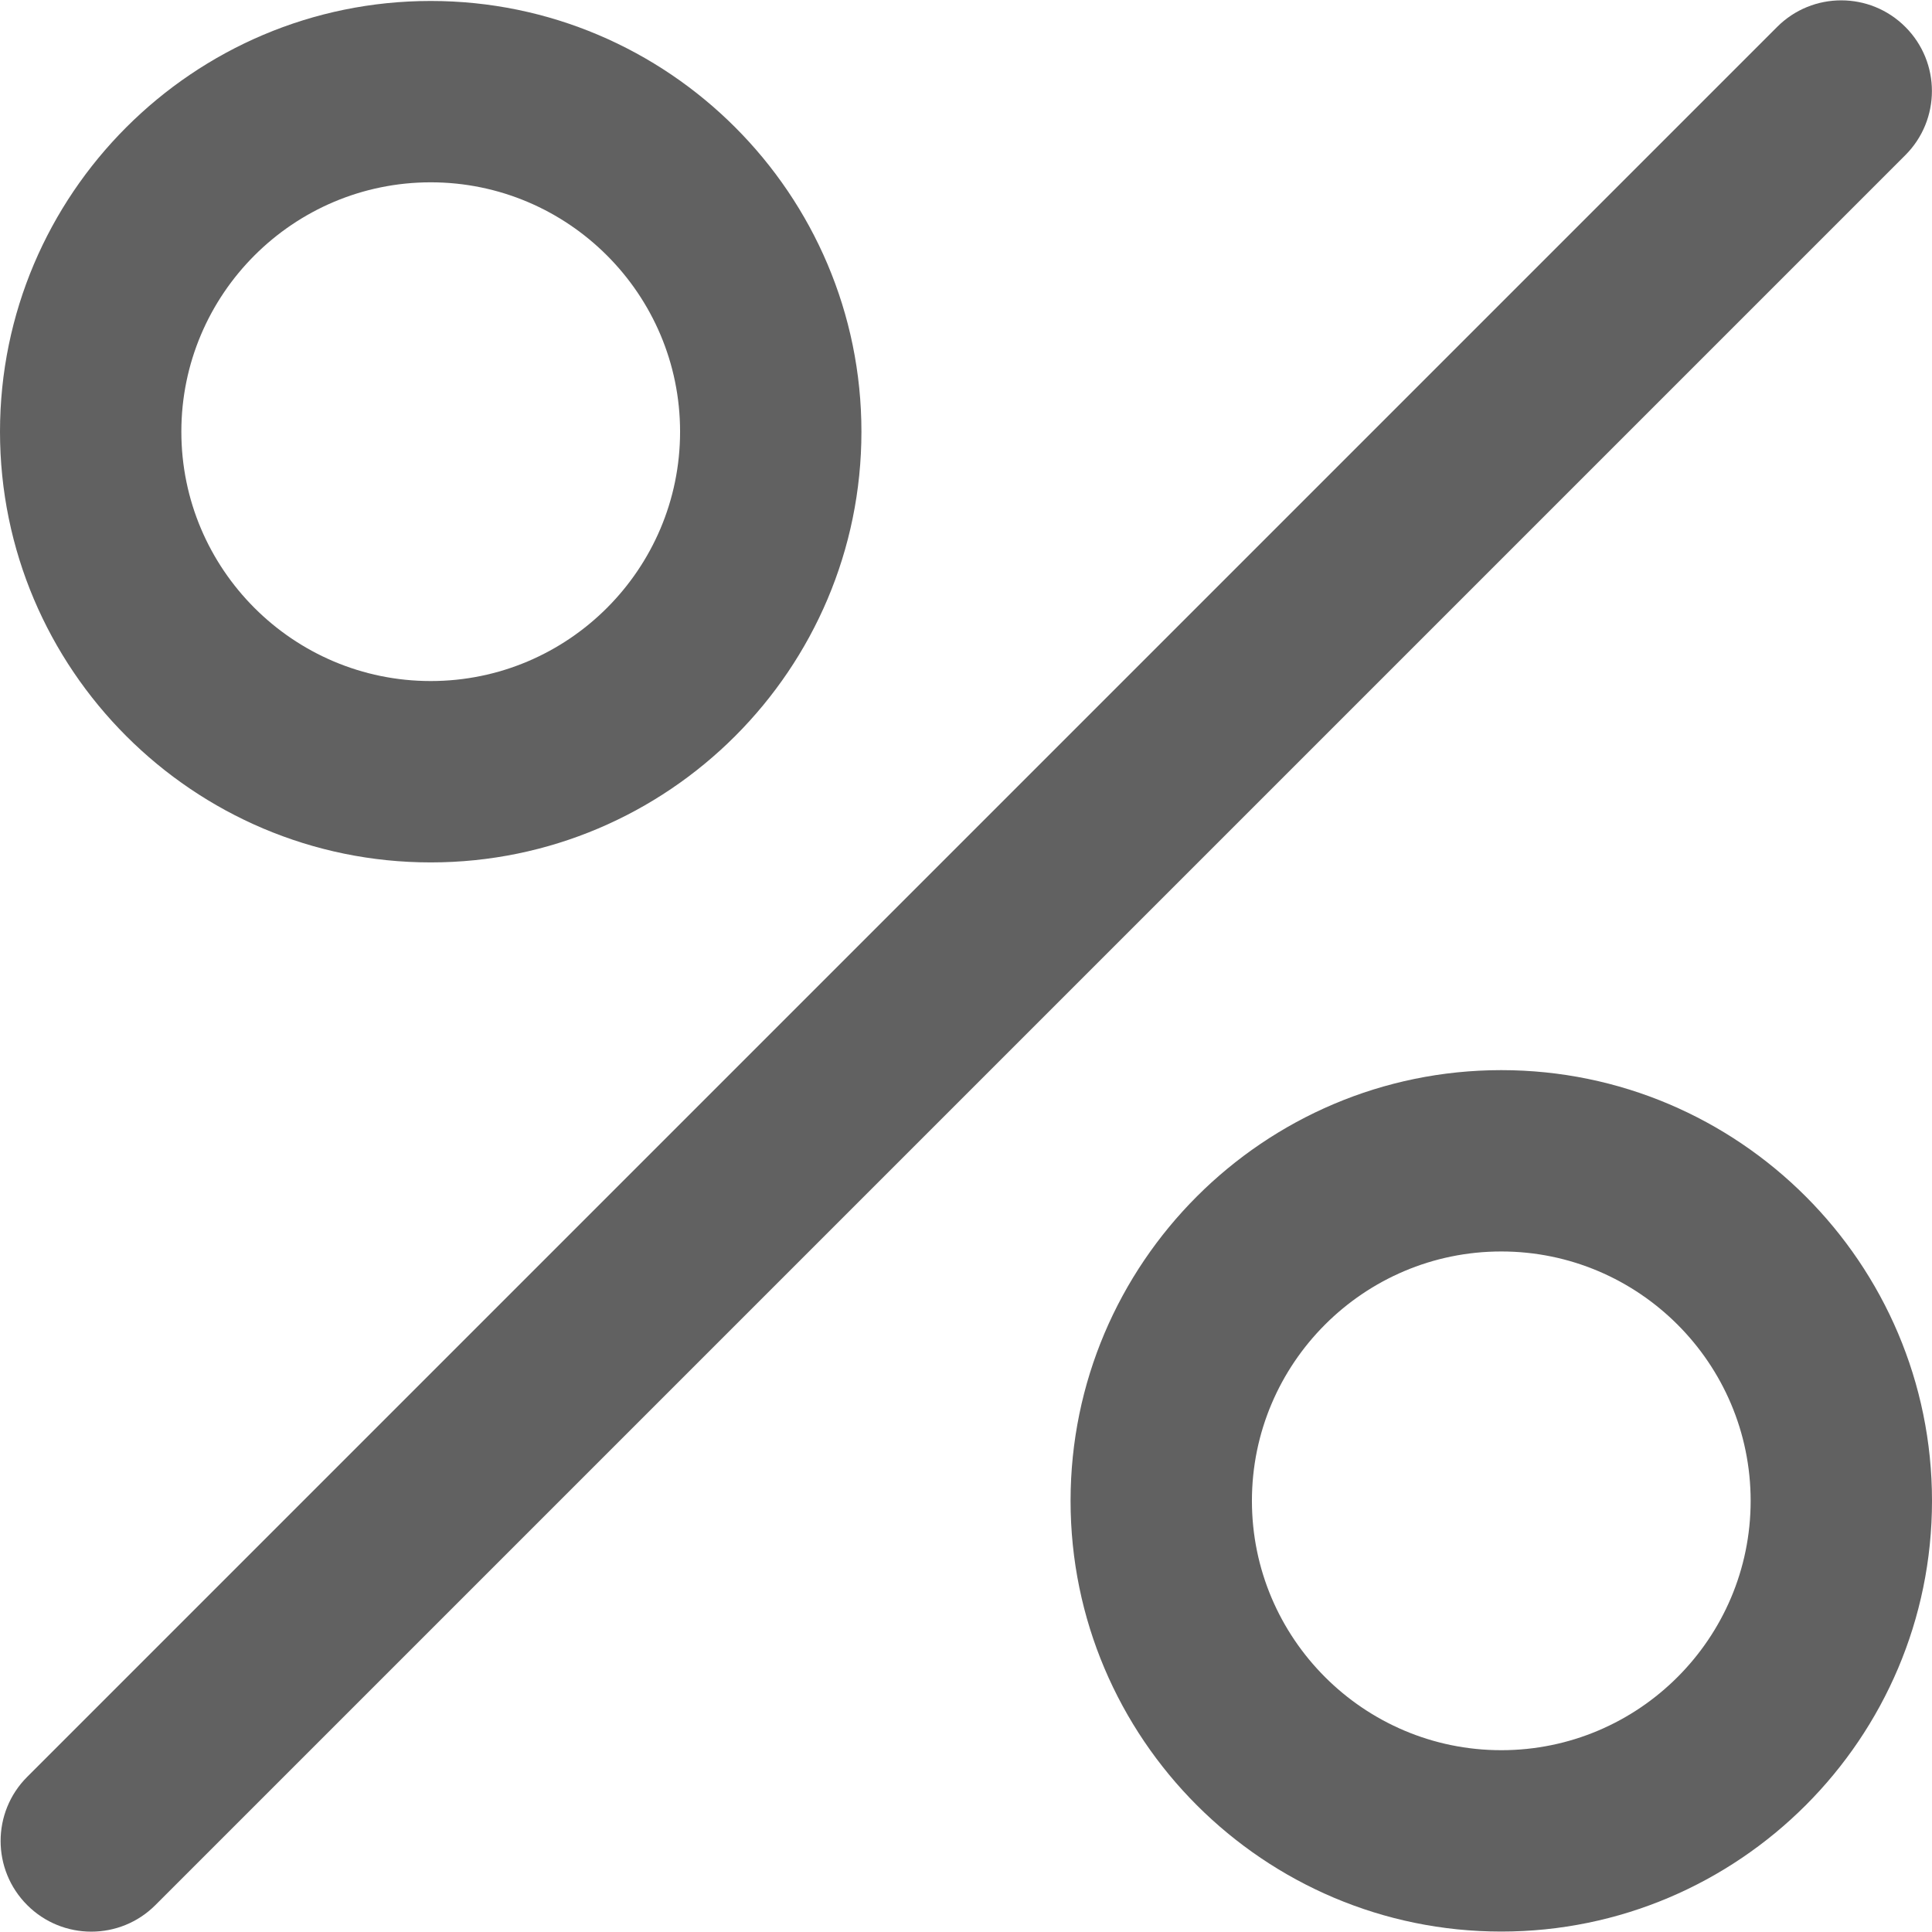 <?xml version="1.0" encoding="iso-8859-1"?>
<!-- Generator: Adobe Illustrator 19.0.0, SVG Export Plug-In . SVG Version: 6.00 Build 0)  -->
<svg version="1.1" id="Layer_1" xmlns="http://www.w3.org/2000/svg" xmlns:xlink="http://www.w3.org/1999/xlink" x="0px" y="0px"
	 viewBox="0 0 512 512" style="enable-background:new 0 0 512 512;" xml:space="preserve" fill="#616161">
<g>
	<g>
		<path d="M504.936,7.136c-9.38-9.392-24.6-9.392-33.98,0L7.204,470.888c-9.388,9.384-9.388,24.592,0,33.976
			c4.692,4.696,10.844,7.044,16.992,7.044s12.3-2.348,16.988-7.044L504.936,41.112C514.324,31.728,514.324,16.52,504.936,7.136z"/>
	</g>
</g>
<g>
	<g>
		<path d="M114.144,0.256C51.208,0.256,0,51.468,0,114.404s51.208,114.144,114.144,114.144c62.94,0,114.144-51.212,114.144-114.148
			S177.08,0.256,114.144,0.256z M114.144,180.484c-36.44,0-66.084-29.648-66.084-66.084c0-36.436,29.648-66.084,66.084-66.084
			c36.44,0,66.084,29.648,66.084,66.084C180.228,150.836,150.584,180.484,114.144,180.484z"/>
	</g>
</g>
<g>
	<g>
		<path d="M397.856,283.596c-62.936,0-114.144,51.208-114.144,114.144s51.208,114.144,114.144,114.144S512,460.68,512,397.74
			S460.792,283.596,397.856,283.596z M397.856,463.82c-36.44,0-66.084-29.648-66.084-66.084c0-36.436,29.648-66.084,66.084-66.084
			c36.436,0,66.084,29.648,66.084,66.084S434.296,463.82,397.856,463.82z"/>
	</g>
</g>
<g>
</g>
<g>
</g>
<g>
</g>
<g>
</g>
<g>
</g>
<g>
</g>
<g>
</g>
<g>
</g>
<g>
</g>
<g>
</g>
<g>
</g>
<g>
</g>
<g>
</g>
<g>
</g>
<g>
</g>
</svg>
